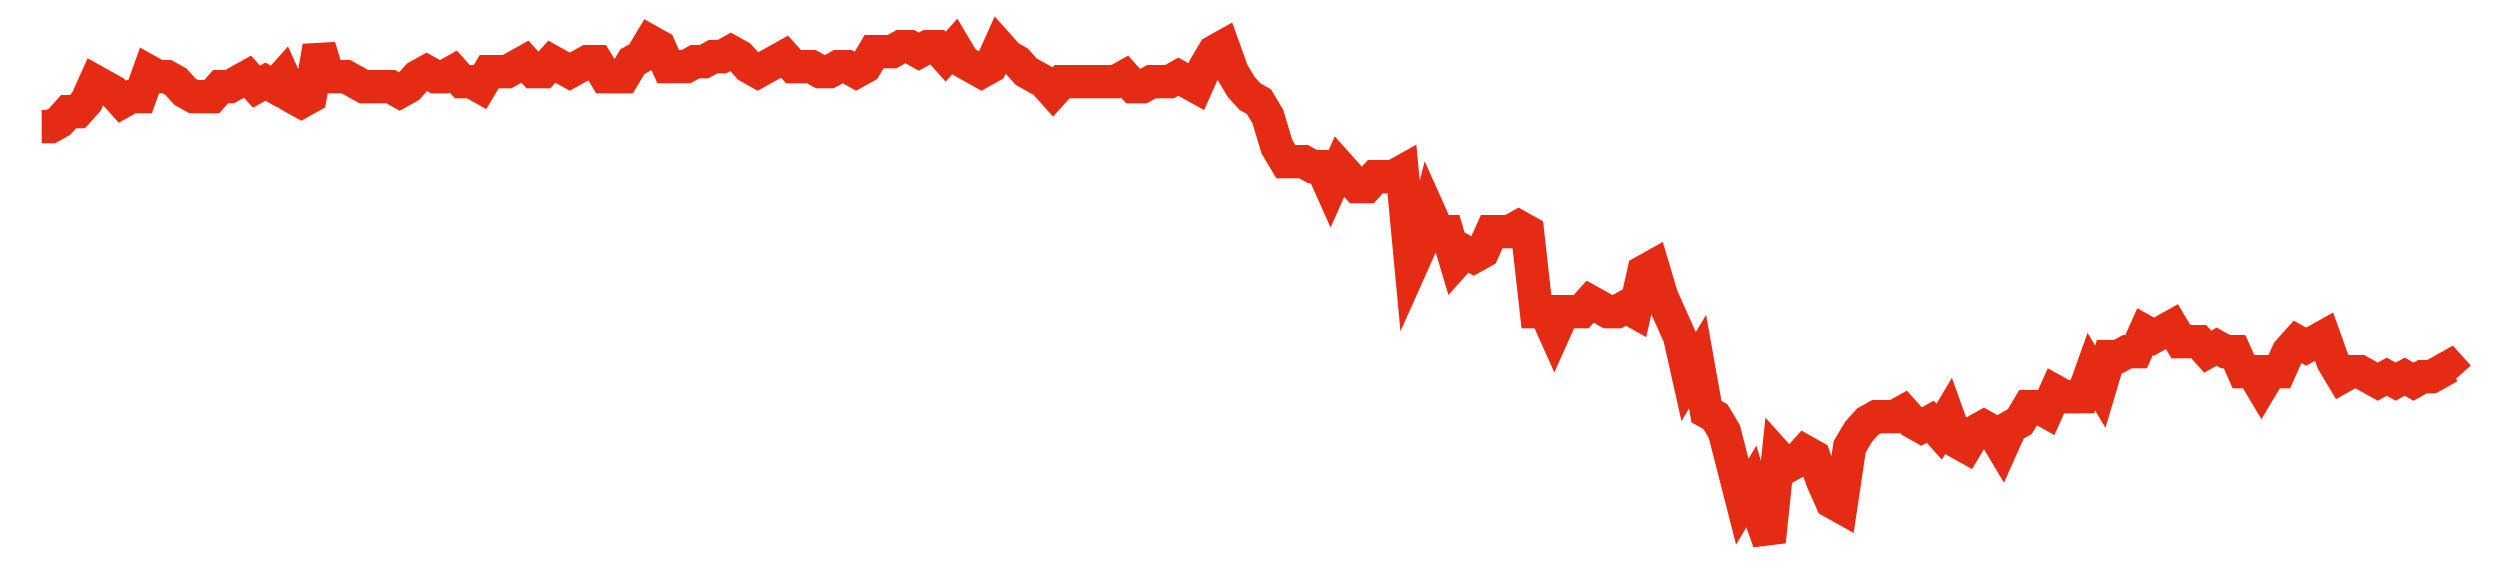 <svg width="300" height="70" viewBox="0 0 300 70" xmlns="http://www.w3.org/2000/svg">
    <path d="M 5,15.2 L 6.074,15.2 L 7.148,14.6 L 8.222,13.4 L 9.296,13.4 L 10.37,12.2 L 11.444,9.8 L 12.519,10.4 L 13.593,11 L 14.667,12.2 L 15.741,11.6 L 16.815,11.6 L 17.889,8.6 L 18.963,9.2 L 20.037,9.2 L 21.111,9.8 L 22.185,11 L 23.259,11.6 L 24.333,11.6 L 25.407,11.6 L 26.481,10.4 L 27.556,10.4 L 28.63,9.8 L 29.704,9.2 L 30.778,10.4 L 31.852,9.8 L 32.926,10.4 L 34,9.2 L 35.074,11.6 L 36.148,12.2 L 37.222,11.6 L 38.296,5.6 L 39.37,9.2 L 40.444,9.2 L 41.519,9.2 L 42.593,9.8 L 43.667,10.4 L 44.741,10.4 L 45.815,10.4 L 46.889,10.4 L 47.963,11 L 49.037,10.4 L 50.111,9.2 L 51.185,8.6 L 52.259,9.2 L 53.333,9.2 L 54.407,8.6 L 55.481,9.8 L 56.556,9.8 L 57.63,10.4 L 58.704,8.6 L 59.778,8.6 L 60.852,8.6 L 61.926,8 L 63,7.4 L 64.074,8.6 L 65.148,8.6 L 66.222,7.4 L 67.296,8 L 68.37,8.6 L 69.444,8 L 70.519,7.4 L 71.593,7.4 L 72.667,9.2 L 73.741,9.2 L 74.815,9.2 L 75.889,7.4 L 76.963,6.8 L 78.037,5 L 79.111,5.6 L 80.185,8 L 81.259,8 L 82.333,8 L 83.407,7.4 L 84.481,7.4 L 85.556,6.8 L 86.63,6.8 L 87.704,6.2 L 88.778,6.8 L 89.852,8 L 90.926,8.6 L 92,8 L 93.074,7.4 L 94.148,6.8 L 95.222,8 L 96.296,8 L 97.37,8 L 98.444,8.6 L 99.519,8.6 L 100.593,8 L 101.667,8 L 102.741,8.6 L 103.815,8 L 104.889,6.2 L 105.963,6.2 L 107.037,6.2 L 108.111,5.6 L 109.185,5.6 L 110.259,6.2 L 111.333,5.6 L 112.407,5.6 L 113.481,6.8 L 114.556,5.6 L 115.63,7.4 L 116.704,8 L 117.778,8.6 L 118.852,8 L 119.926,5.6 L 121,6.8 L 122.074,7.4 L 123.148,8.6 L 124.222,9.2 L 125.296,9.8 L 126.37,11 L 127.444,9.8 L 128.519,9.8 L 129.593,9.8 L 130.667,9.8 L 131.741,9.8 L 132.815,9.8 L 133.889,9.8 L 134.963,9.2 L 136.037,10.4 L 137.111,10.4 L 138.185,9.8 L 139.259,9.8 L 140.333,9.8 L 141.407,9.2 L 142.481,9.8 L 143.556,10.4 L 144.63,8 L 145.704,6.2 L 146.778,5.6 L 147.852,8.6 L 148.926,10.4 L 150,11.6 L 151.074,12.2 L 152.148,14 L 153.222,17.6 L 154.296,19.4 L 155.37,19.4 L 156.444,19.4 L 157.519,20 L 158.593,20 L 159.667,22.4 L 160.741,20 L 161.815,21.2 L 162.889,22.4 L 163.963,22.4 L 165.037,21.2 L 166.111,21.2 L 167.185,21.2 L 168.259,20.6 L 169.333,32 L 170.407,29.6 L 171.481,25.4 L 172.556,27.8 L 173.63,27.8 L 174.704,31.4 L 175.778,30.2 L 176.852,30.8 L 177.926,30.2 L 179,27.8 L 180.074,27.8 L 181.148,27.8 L 182.222,27.2 L 183.296,27.8 L 184.37,37.4 L 185.444,37.4 L 186.519,39.8 L 187.593,37.4 L 188.667,37.4 L 189.741,37.4 L 190.815,36.2 L 191.889,36.8 L 192.963,37.4 L 194.037,37.4 L 195.111,36.8 L 196.185,37.4 L 197.259,32.6 L 198.333,32 L 199.407,35.6 L 200.481,38 L 201.556,40.4 L 202.63,45.2 L 203.704,43.4 L 204.778,49.4 L 205.852,50 L 206.926,51.8 L 208,56 L 209.074,60.2 L 210.148,58.4 L 211.222,62 L 212.296,65 L 213.37,54.8 L 214.444,56 L 215.519,55.4 L 216.593,54.2 L 217.667,54.8 L 218.741,57.8 L 219.815,60.2 L 220.889,60.8 L 221.963,53.6 L 223.037,51.8 L 224.111,50.6 L 225.185,50 L 226.259,50 L 227.333,50 L 228.407,49.4 L 229.481,50.6 L 230.556,51.2 L 231.63,50.6 L 232.704,51.8 L 233.778,50 L 234.852,53 L 235.926,53.6 L 237,51.8 L 238.074,51.2 L 239.148,51.8 L 240.222,53.6 L 241.296,51.2 L 242.37,50.6 L 243.444,48.8 L 244.519,48.8 L 245.593,49.4 L 246.667,47 L 247.741,47.6 L 248.815,47.6 L 249.889,47.6 L 250.963,44.6 L 252.037,46.4 L 253.111,42.8 L 254.185,42.8 L 255.259,42.2 L 256.333,42.2 L 257.407,39.8 L 258.481,40.4 L 259.556,39.8 L 260.63,39.2 L 261.704,41 L 262.778,41 L 263.852,41 L 264.926,42.2 L 266,41.6 L 267.074,42.2 L 268.148,42.2 L 269.222,44.6 L 270.296,44.6 L 271.37,46.4 L 272.444,44.6 L 273.519,44.6 L 274.593,42.2 L 275.667,41 L 276.741,41.6 L 277.815,41 L 278.889,40.4 L 279.963,43.4 L 281.037,45.2 L 282.111,44.6 L 283.185,44.6 L 284.259,45.2 L 285.333,45.8 L 286.407,45.2 L 287.481,45.8 L 288.556,45.2 L 289.63,45.8 L 290.704,45.2 L 291.778,45.2 L 292.852,44.6 L 293.926,44 L 295,45.2" fill="none" stroke="#E32C13" stroke-width="4"/>
</svg>